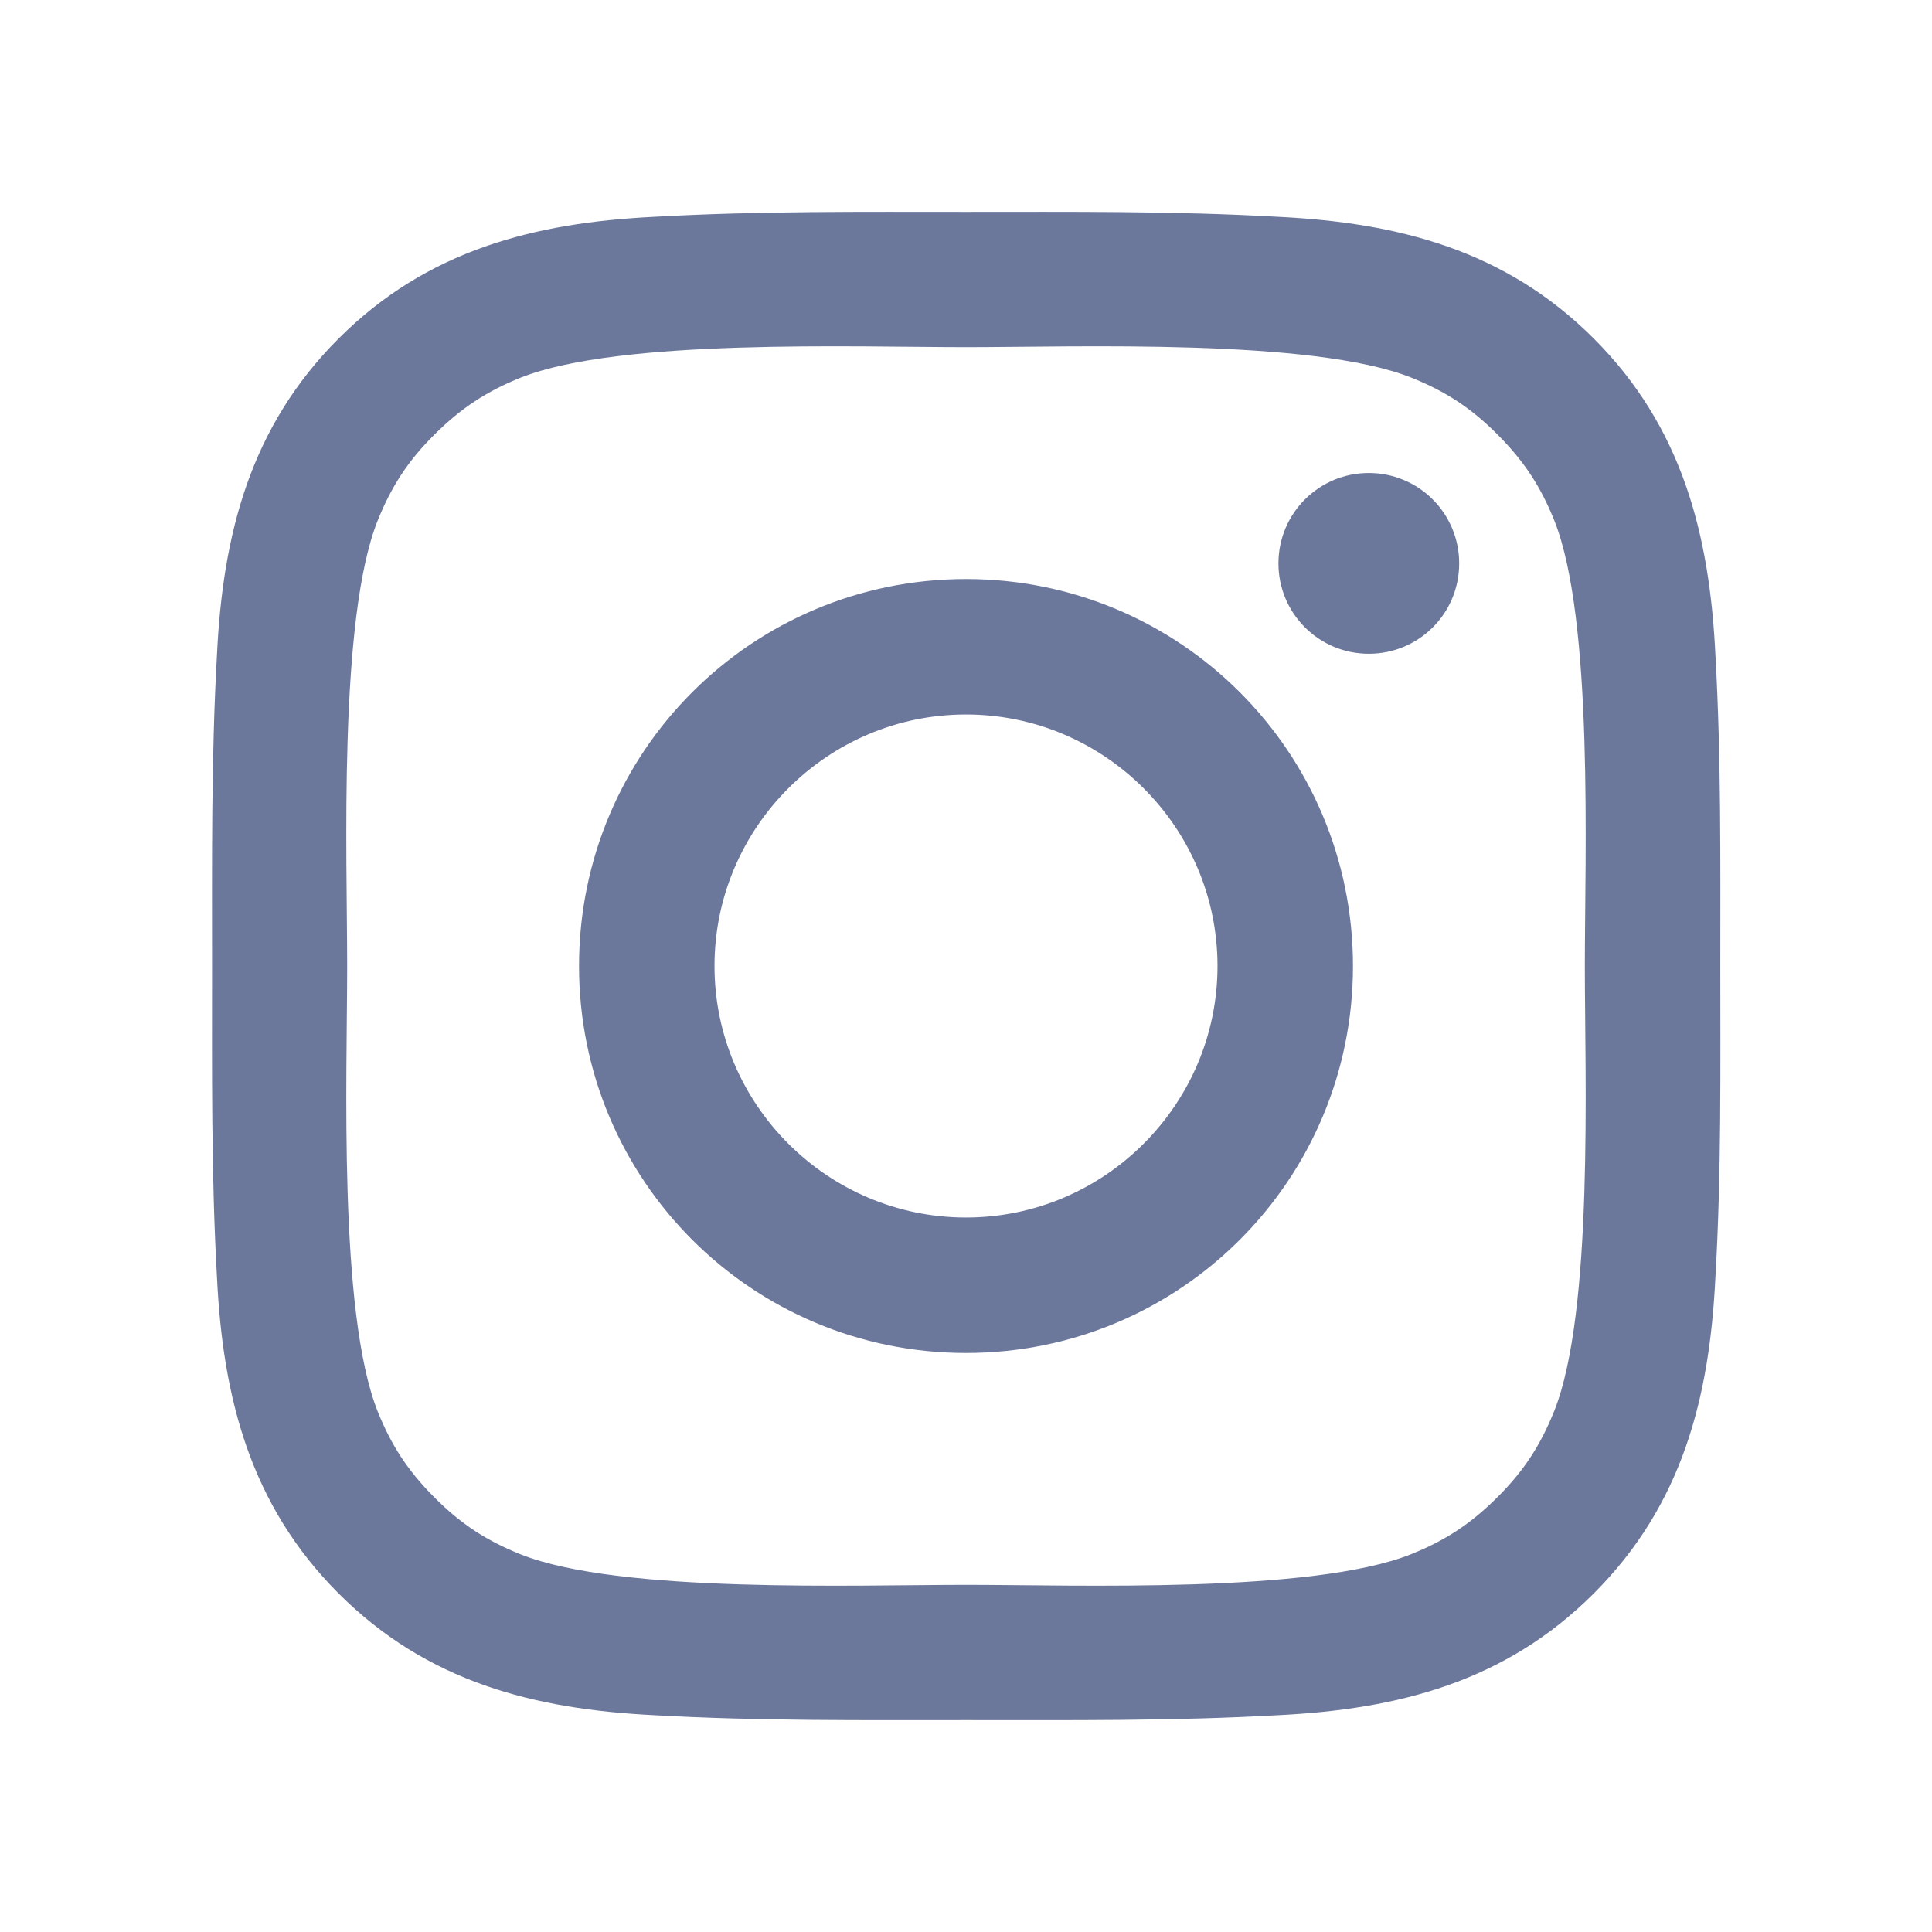 <?xml version="1.0" encoding="UTF-8"?> <svg xmlns="http://www.w3.org/2000/svg" width="136" height="136" viewBox="0 0 136 136" fill="none"> <path d="M68 40.76C52.926 40.76 40.76 52.926 40.76 68C40.76 83.074 52.926 95.24 68 95.24C83.074 95.24 95.24 83.074 95.24 68C95.24 52.926 83.074 40.76 68 40.76ZM68 85.704C58.252 85.704 50.296 77.748 50.296 68C50.296 58.252 58.252 50.296 68 50.296C77.748 50.296 85.704 58.252 85.704 68C85.704 77.748 77.748 85.704 68 85.704ZM96.356 33.296C92.836 33.296 89.994 36.138 89.994 39.658C89.994 43.177 92.836 46.02 96.356 46.02C99.875 46.02 102.717 43.191 102.717 39.658C102.718 38.822 102.554 37.994 102.235 37.222C101.916 36.45 101.447 35.748 100.856 35.157C100.265 34.566 99.564 34.097 98.791 33.778C98.019 33.459 97.191 33.295 96.356 33.296V33.296ZM121.098 68C121.098 60.669 121.165 53.404 120.753 46.086C120.341 37.586 118.402 30.042 112.187 23.827C105.958 17.598 98.427 15.672 89.927 15.26C82.596 14.848 75.331 14.915 68.013 14.915C60.682 14.915 53.417 14.848 46.099 15.26C37.599 15.672 30.055 17.611 23.84 23.827C17.611 30.055 15.685 37.586 15.273 46.086C14.862 53.417 14.928 60.682 14.928 68C14.928 75.318 14.862 82.596 15.273 89.914C15.685 98.414 17.624 105.958 23.84 112.173C30.069 118.402 37.599 120.328 46.099 120.74C53.431 121.152 60.695 121.085 68.013 121.085C75.344 121.085 82.609 121.152 89.927 120.74C98.427 120.328 105.971 118.389 112.187 112.173C118.416 105.945 120.341 98.414 120.753 89.914C121.178 82.596 121.098 75.331 121.098 68V68ZM109.411 99.317C108.441 101.734 107.273 103.541 105.4 105.4C103.527 107.273 101.734 108.441 99.317 109.411C92.331 112.187 75.743 111.562 68 111.562C60.257 111.562 43.656 112.187 36.669 109.424C34.252 108.455 32.446 107.286 30.587 105.413C28.714 103.541 27.545 101.748 26.576 99.331C23.813 92.331 24.438 75.743 24.438 68C24.438 60.257 23.813 43.656 26.576 36.669C27.545 34.252 28.714 32.446 30.587 30.587C32.459 28.727 34.252 27.545 36.669 26.576C43.656 23.813 60.257 24.438 68 24.438C75.743 24.438 92.344 23.813 99.331 26.576C101.748 27.545 103.554 28.714 105.413 30.587C107.286 32.459 108.455 34.252 109.424 36.669C112.187 43.656 111.562 60.257 111.562 68C111.562 75.743 112.187 92.331 109.411 99.317Z" fill="#1E2E68" fill-opacity="0.65"></path> </svg> 
